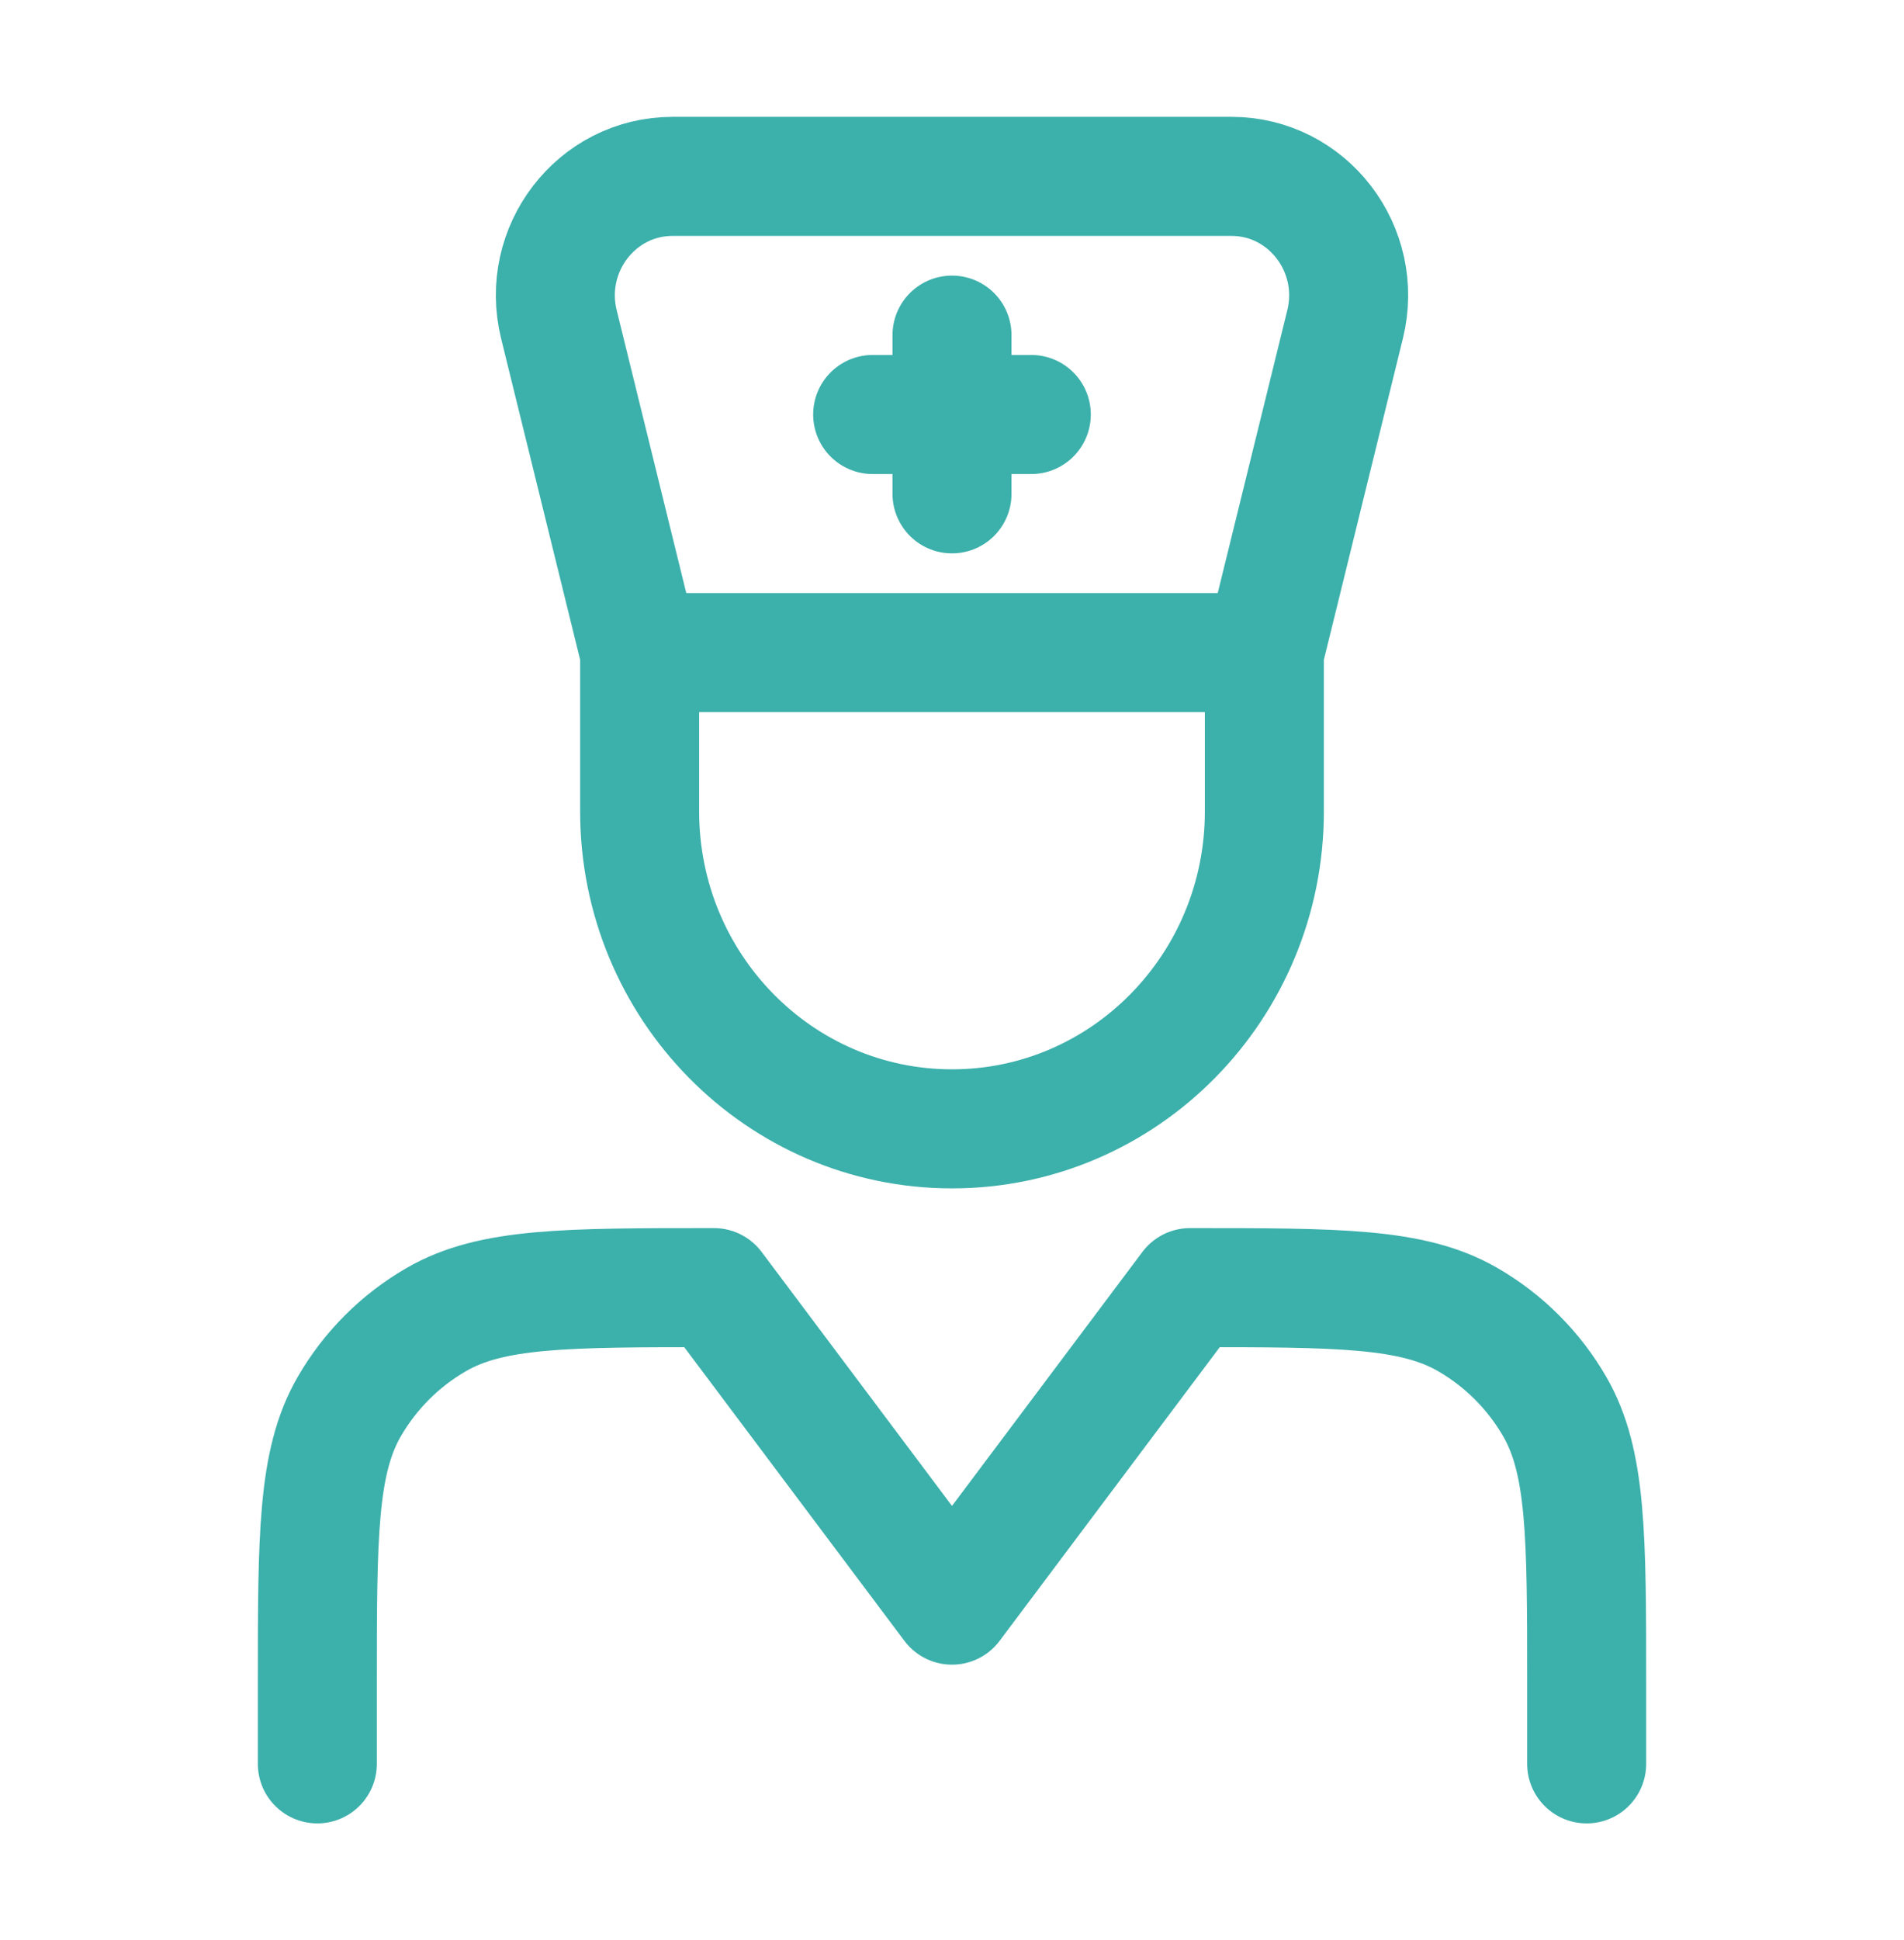 <svg xmlns="http://www.w3.org/2000/svg" width="54" height="55" viewBox="0 0 54 55" fill="none"><path d="M9 50.001V47.751C9 43.545 9 41.442 9.904 39.876C10.497 38.849 11.349 37.997 12.375 37.405C13.941 36.501 16.044 36.501 20.25 36.501L27 45.501L33.75 36.501C37.956 36.501 40.059 36.501 41.625 37.405C42.651 37.997 43.503 38.849 44.096 39.876C45 41.442 45 43.545 45 47.751V50.001" stroke="#3CB0AB" stroke-width="3.375" stroke-linecap="round" stroke-linejoin="round"></path><path d="M35.859 18.499L38.149 9.194C38.673 7.064 37.087 5 34.926 5H19.074C16.913 5 15.327 7.064 15.851 9.194L18.141 18.499M35.859 18.499V22.999C35.859 27.97 31.893 32 27 32C22.107 32 18.141 27.97 18.141 22.999V18.499M35.859 18.499H18.141" stroke="#3CB0AB" stroke-width="3.375" stroke-linecap="round" stroke-linejoin="round"></path><path d="M27 9.5V13.999M29.249 11.75H24.75" stroke="#3CB0AB" stroke-width="3.375" stroke-linecap="round" stroke-linejoin="round"></path></svg>